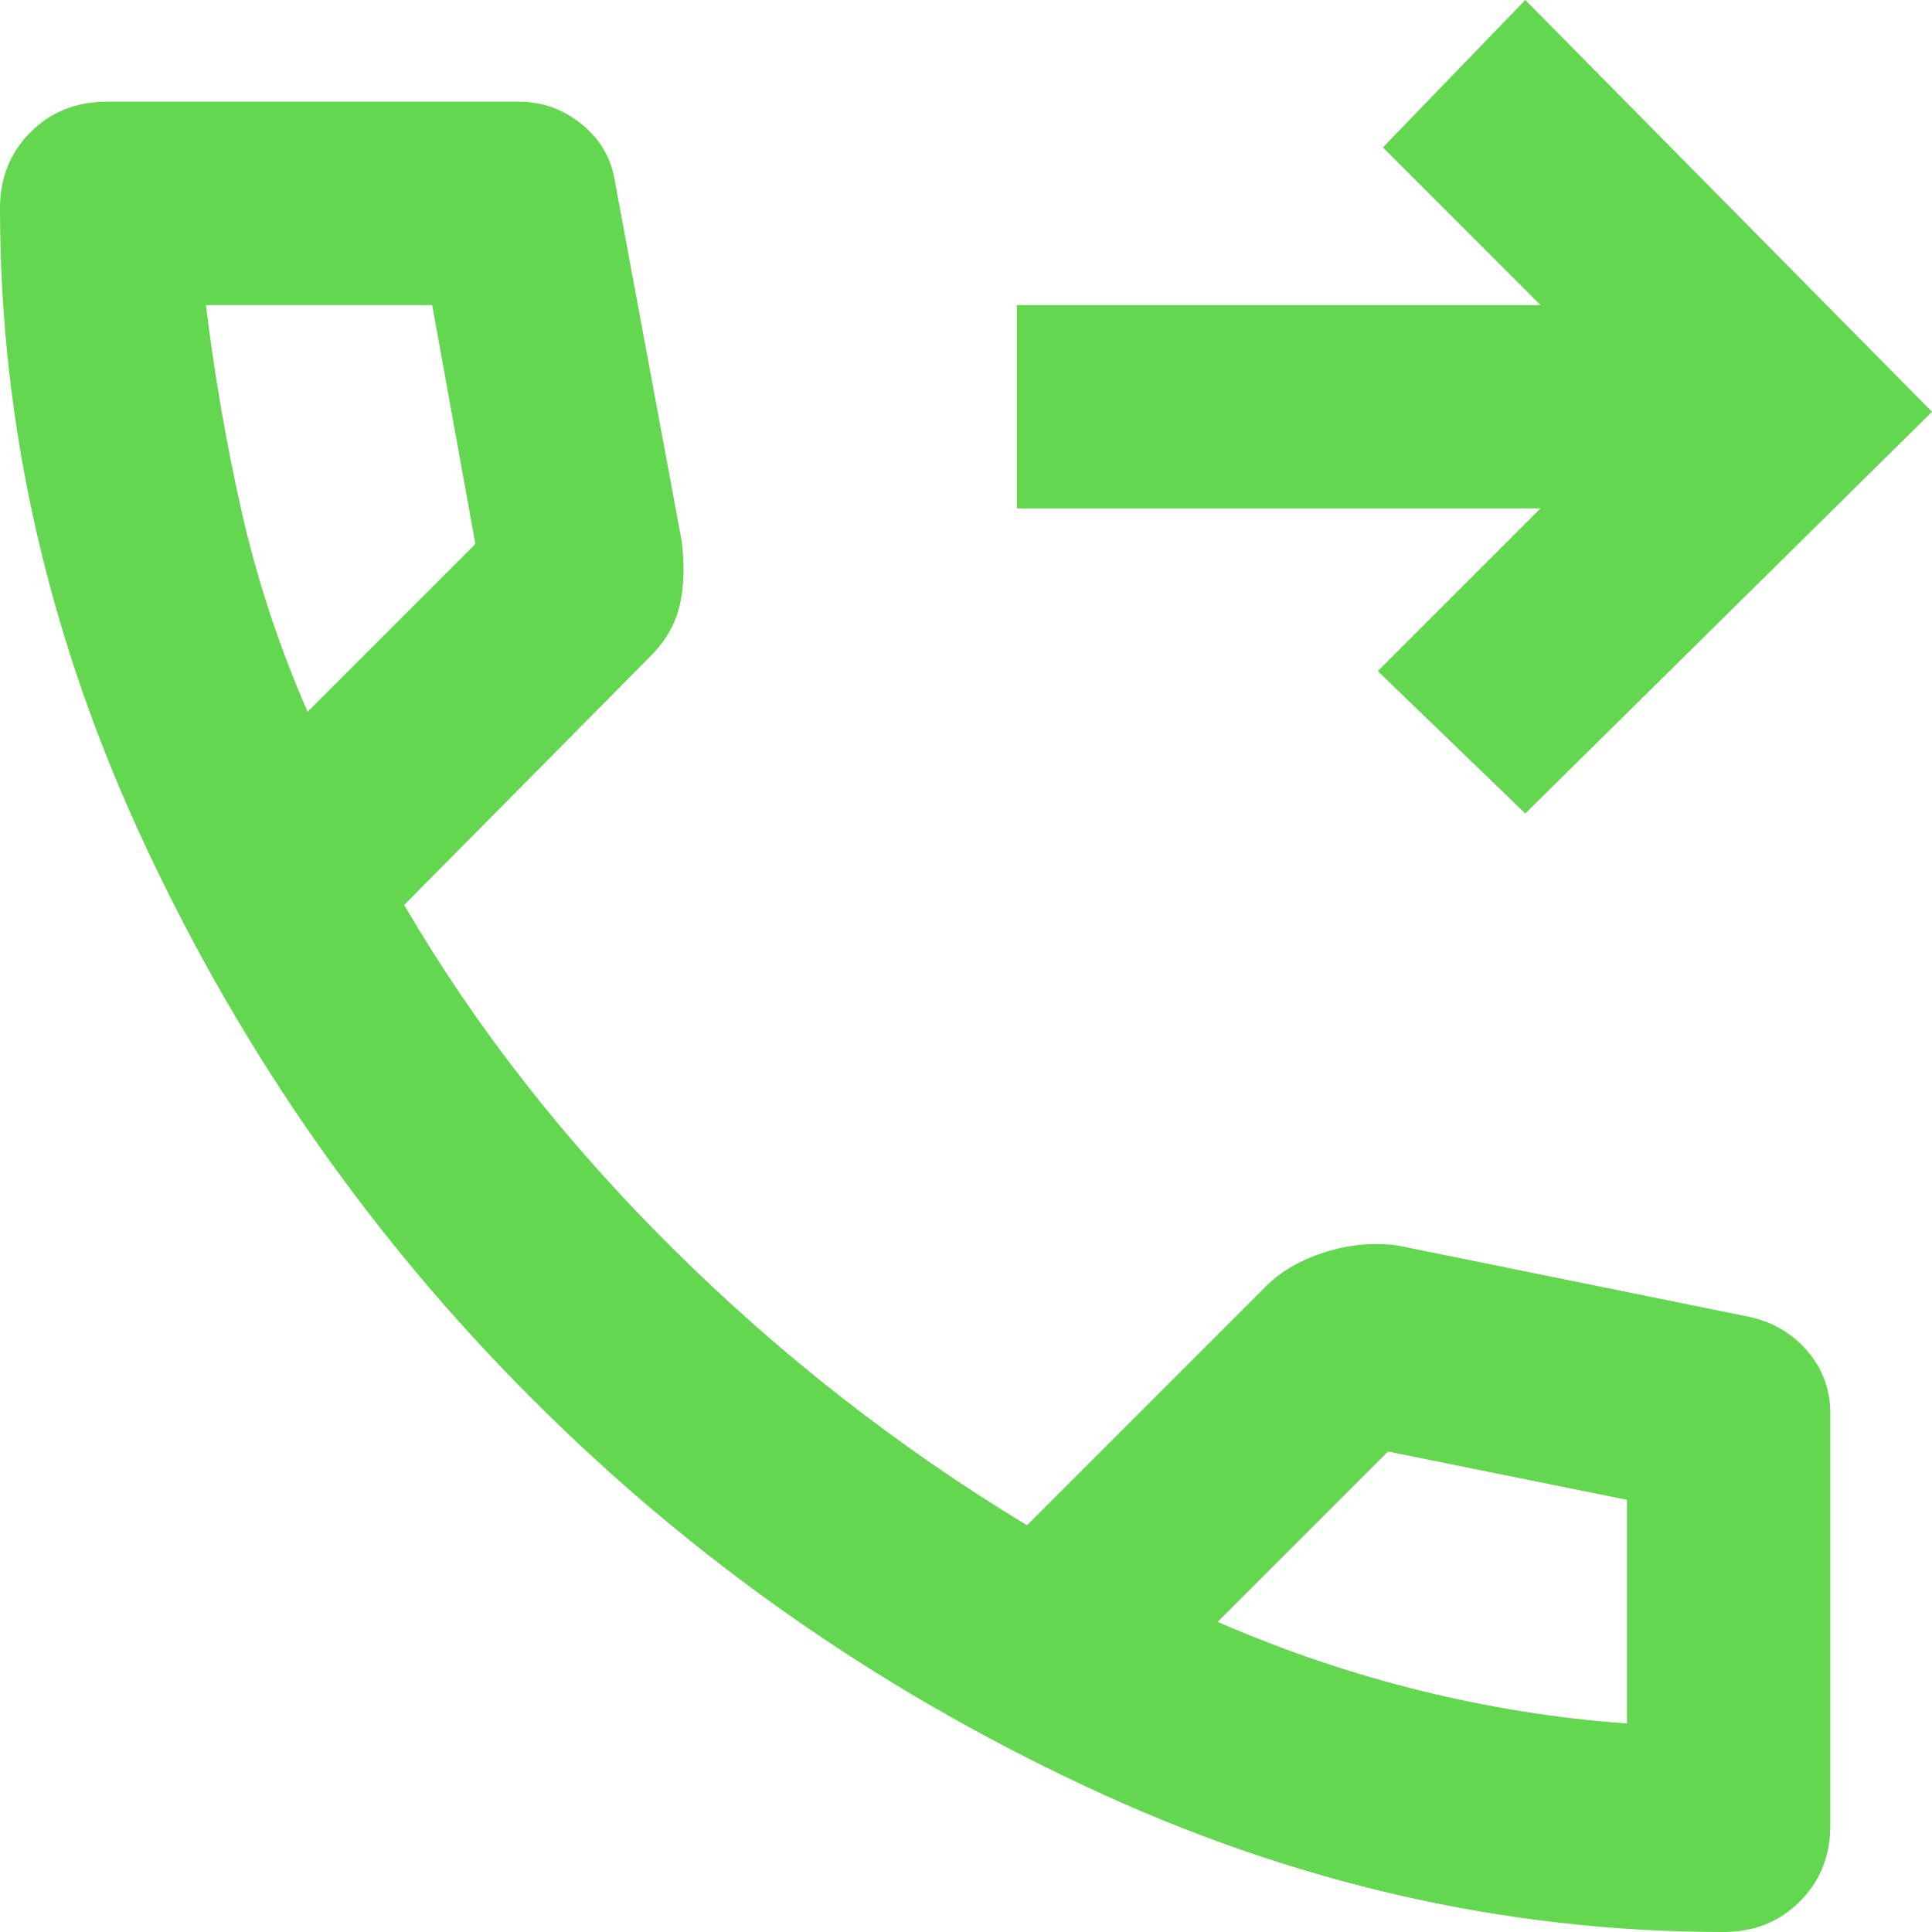<?xml version="1.0" encoding="UTF-8"?> <svg xmlns="http://www.w3.org/2000/svg" width="33" height="33" viewBox="0 0 33 33" fill="none"> <path d="M26.053 13.895L23.534 11.463L26.313 8.684H17.368V5.211H26.313L23.621 2.518L26.053 0L33 7.034L26.053 13.895ZM29.439 33C25.705 33 22.065 32.167 18.52 30.502C14.973 28.838 11.832 26.639 9.098 23.902C6.361 21.168 4.161 18.027 2.498 14.48C0.833 10.935 0 7.295 0 3.561C0 3.039 0.174 2.605 0.521 2.258C0.868 1.911 1.303 1.737 1.824 1.737H8.858C9.263 1.737 9.625 1.867 9.943 2.128C10.262 2.388 10.45 2.721 10.508 3.126L11.637 9.205C11.695 9.611 11.688 9.979 11.616 10.312C11.543 10.645 11.376 10.942 11.116 11.203L6.904 15.458C8.12 17.542 9.647 19.496 11.486 21.32C13.323 23.143 15.342 24.721 17.542 26.053L21.624 21.971C21.884 21.71 22.225 21.515 22.645 21.384C23.064 21.254 23.476 21.218 23.882 21.276L29.874 22.492C30.279 22.579 30.612 22.774 30.872 23.077C31.133 23.382 31.263 23.737 31.263 24.142V31.176C31.263 31.697 31.09 32.132 30.742 32.479C30.395 32.826 29.96 33 29.439 33ZM5.254 12.158L8.12 9.292L7.382 5.211H3.517C3.662 6.397 3.864 7.57 4.125 8.728C4.386 9.886 4.762 11.029 5.254 12.158ZM20.799 27.703C21.928 28.195 23.079 28.585 24.252 28.875C25.423 29.165 26.603 29.353 27.79 29.439V25.618L23.708 24.793L20.799 27.703Z" fill="#63D750"></path> </svg> 